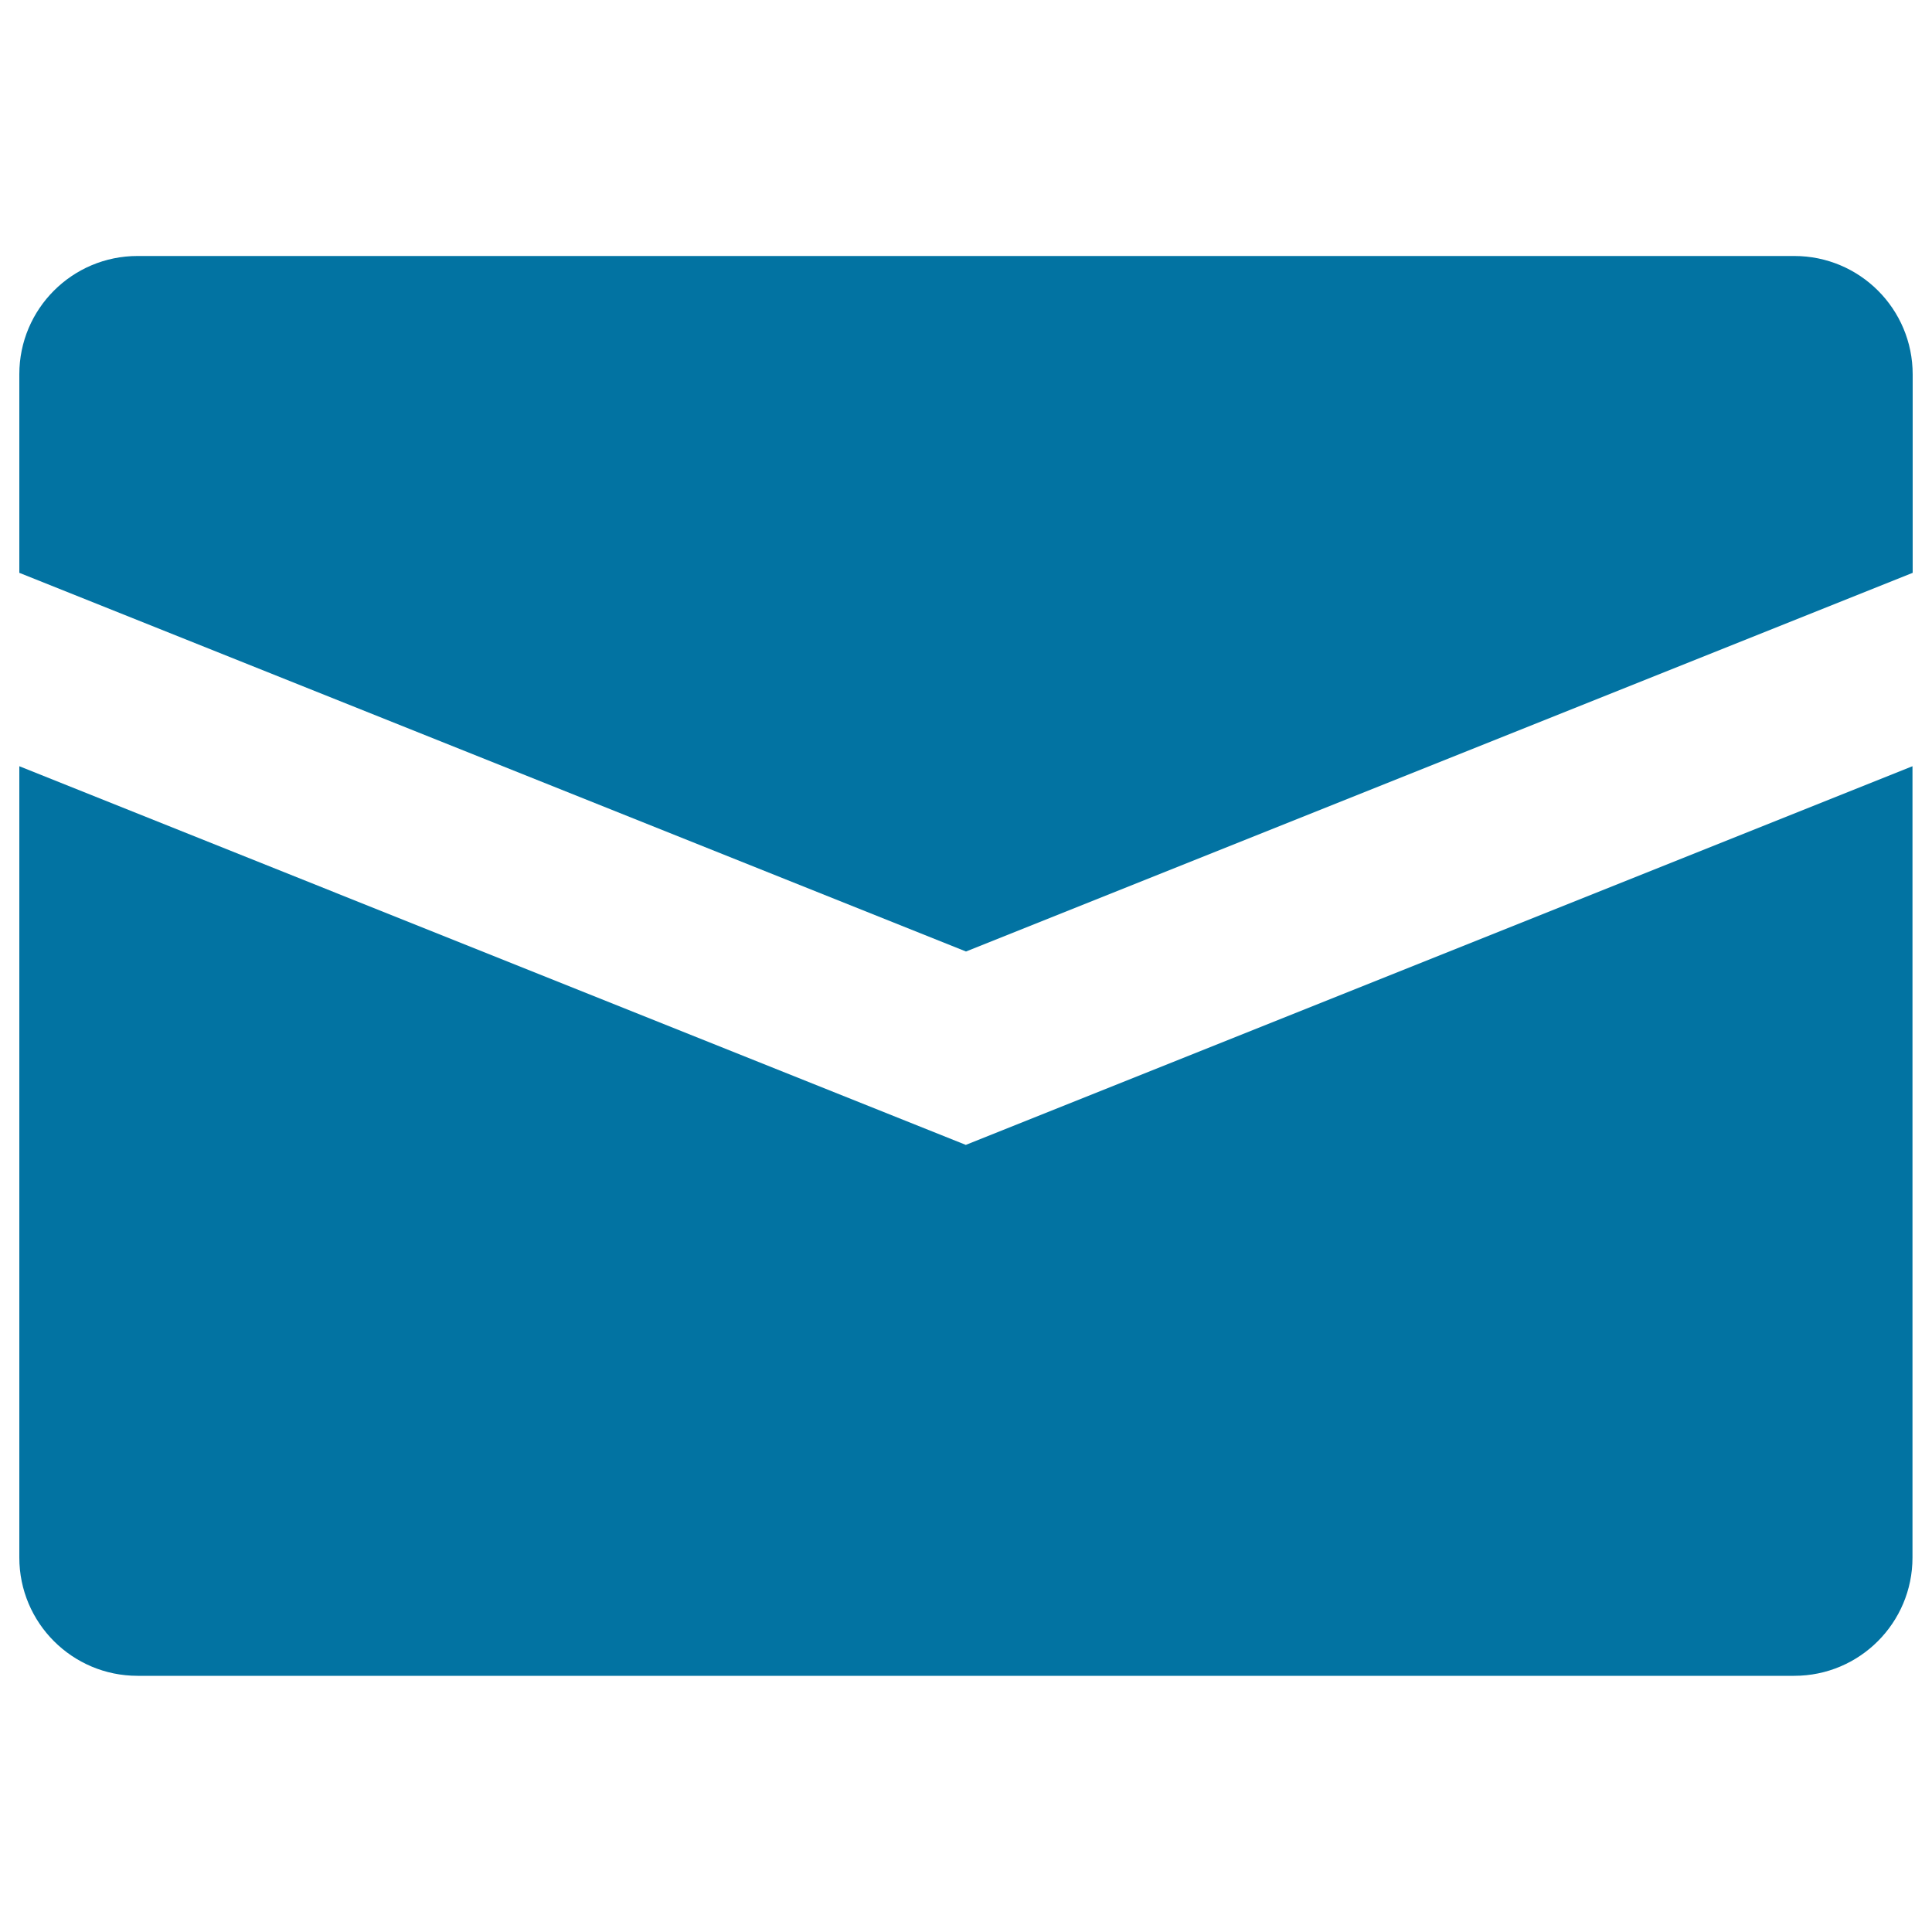 <svg xmlns="http://www.w3.org/2000/svg" viewBox="0 0 1000 1000" style="fill:#0273a2">
<title>Little Envelope SVG icon</title>
<g><g><g><g><path d="M928.7,132.5H71.2c-33.8,0-61.2,27.4-61.2,61.2v102.8l490,196l490-196V193.8C990,159.9,962.6,132.5,928.7,132.5z"/><path d="M10,396.6v409.6c0,33.8,27.4,61.2,61.2,61.2h857.5c33.8,0,61.2-27.4,61.2-61.2V396.6l-490,196L10,396.6z"/></g></g></g></g>
</svg>